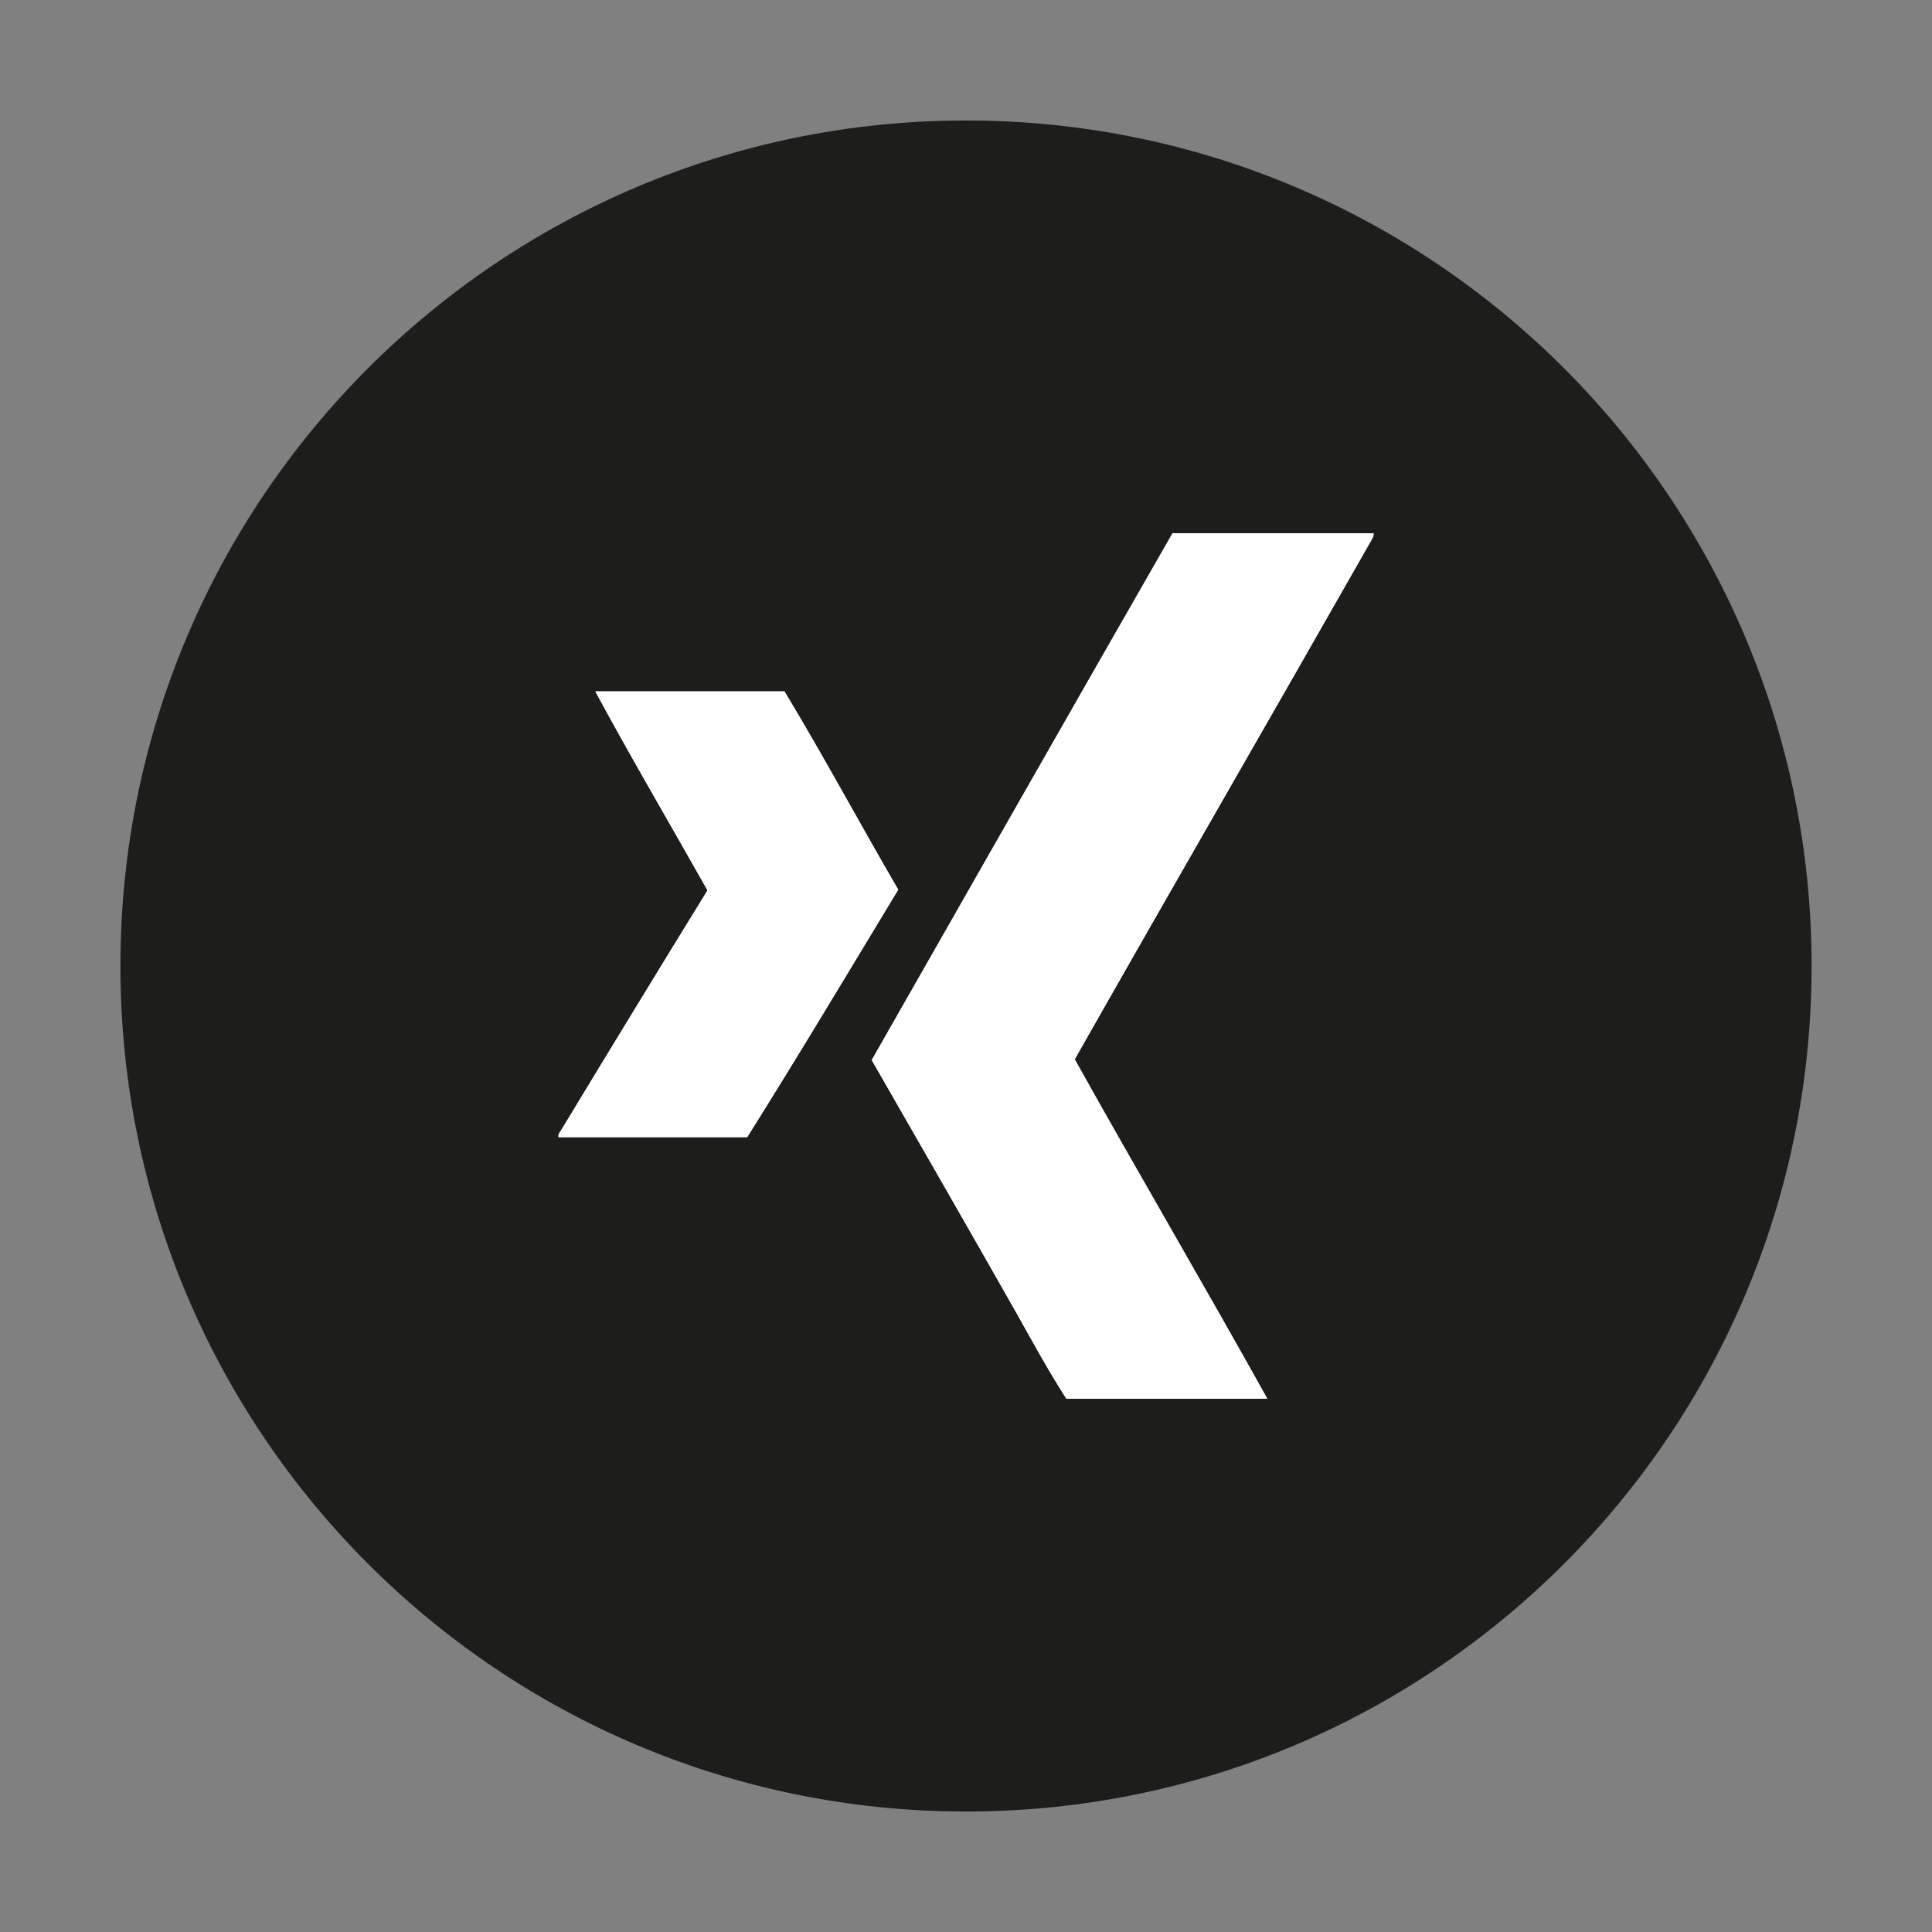 <?xml version="1.0" encoding="utf-8"?>
<!-- Generator: Adobe Illustrator 15.1.0, SVG Export Plug-In . SVG Version: 6.00 Build 0)  -->
<!DOCTYPE svg PUBLIC "-//W3C//DTD SVG 1.1//EN" "http://www.w3.org/Graphics/SVG/1.1/DTD/svg11.dtd">
<svg version="1.1" id="Ebene_1" xmlns="http://www.w3.org/2000/svg" xmlns:xlink="http://www.w3.org/1999/xlink" x="0px" y="0px"
	 width="100px" height="100px" viewBox="0 0 100 100" enable-background="new 0 0 100 100" xml:space="preserve">
<rect x="0" y="0" width="100" height="100" fill="#808080" stroke="none"/>
<g>
	<path fill="#1D1D1C" d="M93.768,50.002c0,24.168-19.594,43.762-43.766,43.762c-24.17,0-43.77-19.594-43.77-43.762
		s19.6-43.766,43.77-43.766C74.174,6.236,93.768,25.834,93.768,50.002z"/>
	<g>
		<path fill-rule="evenodd" clip-rule="evenodd" fill="#FFFFFF" d="M45.121,54.869c2.518,4.379,5.053,8.793,7.529,13.156
			c0.82,1.469,1.639,2.961,2.547,4.375c3.469,0,6.938,0,10.398,0c-3.23-5.809-6.691-11.695-9.969-17.57
			c5.057-8.918,10.27-17.93,15.32-26.809c0.064-0.113,0.174-0.277,0.145-0.422c-3.465,0-6.926,0-10.398,0
			C55.486,36.67,50.311,45.775,45.121,54.869z"/>
		<path fill-rule="evenodd" clip-rule="evenodd" fill="#FFFFFF" d="M30.814,35.787c1.836,3.398,3.879,6.879,5.807,10.297
			c-2.514,4.082-5.092,8.312-7.561,12.391c-0.055,0.094-0.195,0.238-0.146,0.383c3.256,0,6.506,0,9.76,0
			c2.658-4.23,5.227-8.531,7.816-12.809c-1.979-3.398-3.859-6.902-5.887-10.262C37.334,35.787,34.072,35.787,30.814,35.787z"/>
		<path fill-rule="evenodd" clip-rule="evenodd" fill="#FFFFFF" d="M60.693,27.6c3.473,0,6.934,0,10.398,0
			c0.029,0.145-0.08,0.309-0.145,0.422C65.896,36.9,60.684,45.912,55.627,54.83c3.277,5.875,6.738,11.762,9.969,17.57
			c-3.461,0-6.93,0-10.398,0c-0.908-1.414-1.727-2.906-2.547-4.375c-2.477-4.363-5.012-8.777-7.529-13.156
			C50.311,45.775,55.486,36.67,60.693,27.6z"/>
		<path fill-rule="evenodd" clip-rule="evenodd" fill="#FFFFFF" d="M40.604,35.787c2.027,3.359,3.908,6.863,5.887,10.262
			c-2.59,4.277-5.158,8.578-7.816,12.809c-3.254,0-6.504,0-9.76,0c-0.049-0.145,0.092-0.289,0.146-0.383
			c2.469-4.078,5.047-8.309,7.561-12.391c-1.928-3.418-3.971-6.898-5.807-10.297C34.072,35.787,37.334,35.787,40.604,35.787z"/>
	</g>
</g>
</svg>

